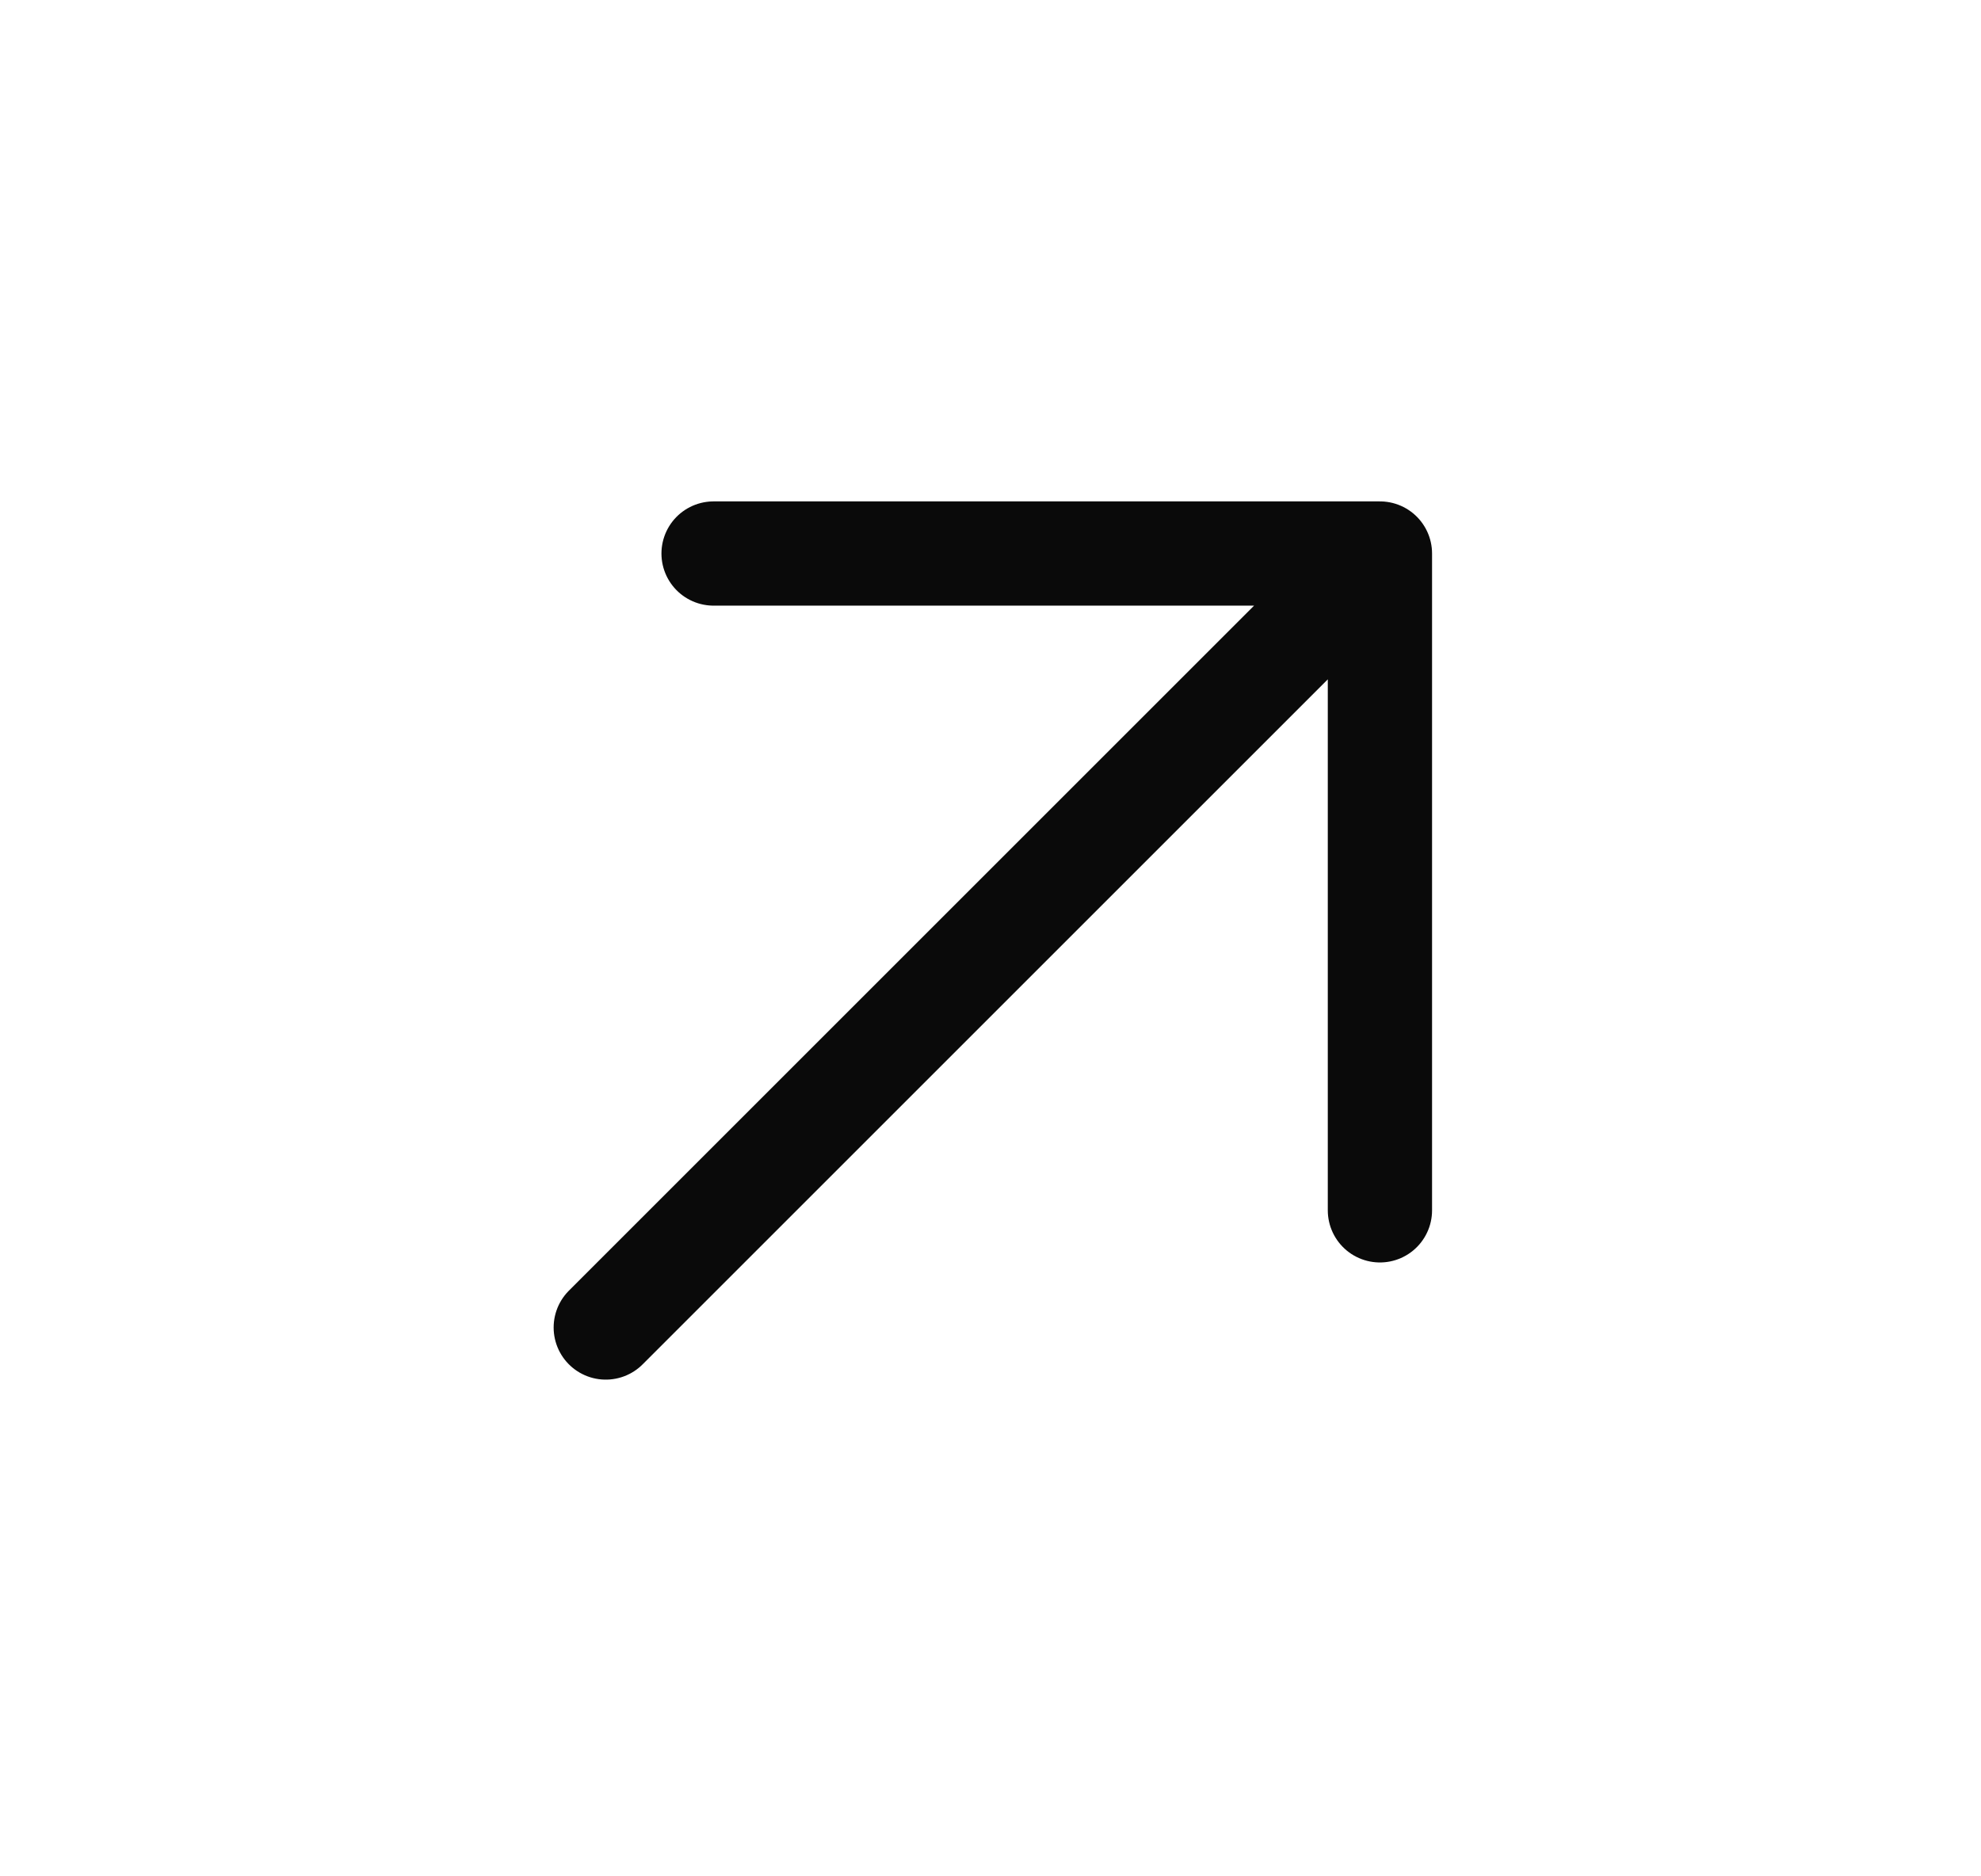 <?xml version="1.0" encoding="UTF-8"?> <svg xmlns="http://www.w3.org/2000/svg" width="19" height="18" viewBox="0 0 19 18" fill="none"><path d="M6.844 5.31L13.235 5.31M13.235 5.31L13.235 11.611M13.235 5.31L5.81 12.735" stroke="#0A0A0A" stroke-linecap="round" stroke-linejoin="round"></path></svg> 